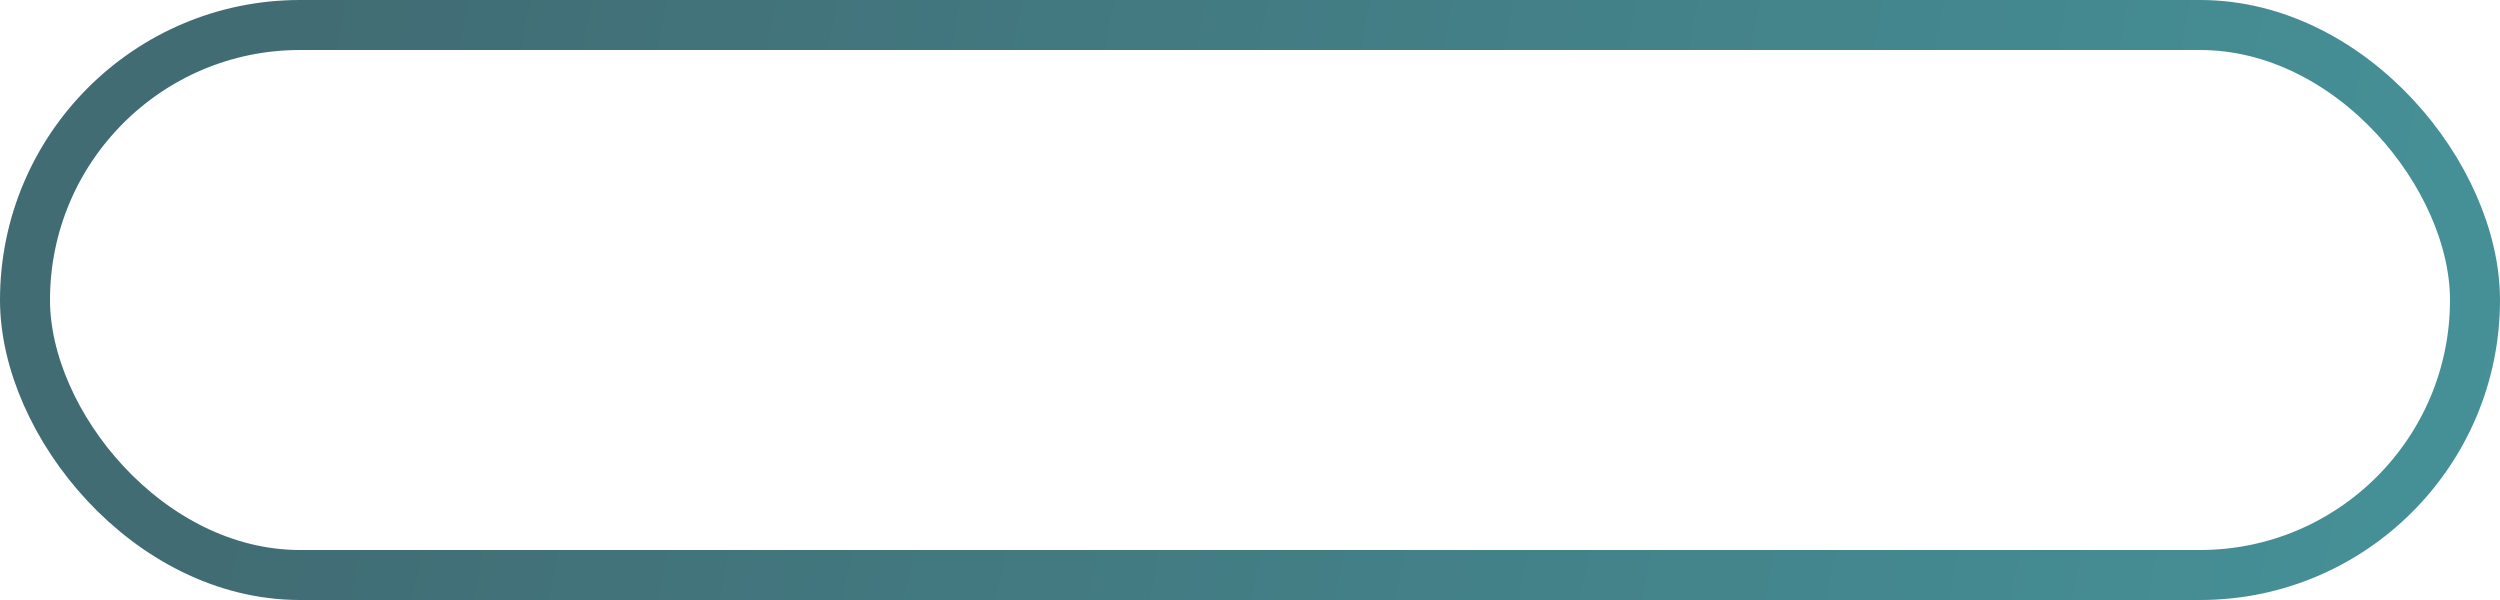<?xml version="1.0" encoding="UTF-8"?> <svg xmlns="http://www.w3.org/2000/svg" width="200" height="48" viewBox="0 0 200 48" fill="none"> <rect x="2" y="2" width="196" height="44" rx="22" stroke="url(#paint0_linear_124_551)" stroke-width="4"></rect> <defs> <linearGradient id="paint0_linear_124_551" x1="-7.22" y1="10.746" x2="268.118" y2="65.049" gradientUnits="userSpaceOnUse"> <stop offset="0.106" stop-color="#416C74"></stop> <stop offset="1" stop-color="#47A0A6"></stop> </linearGradient> </defs> </svg> 